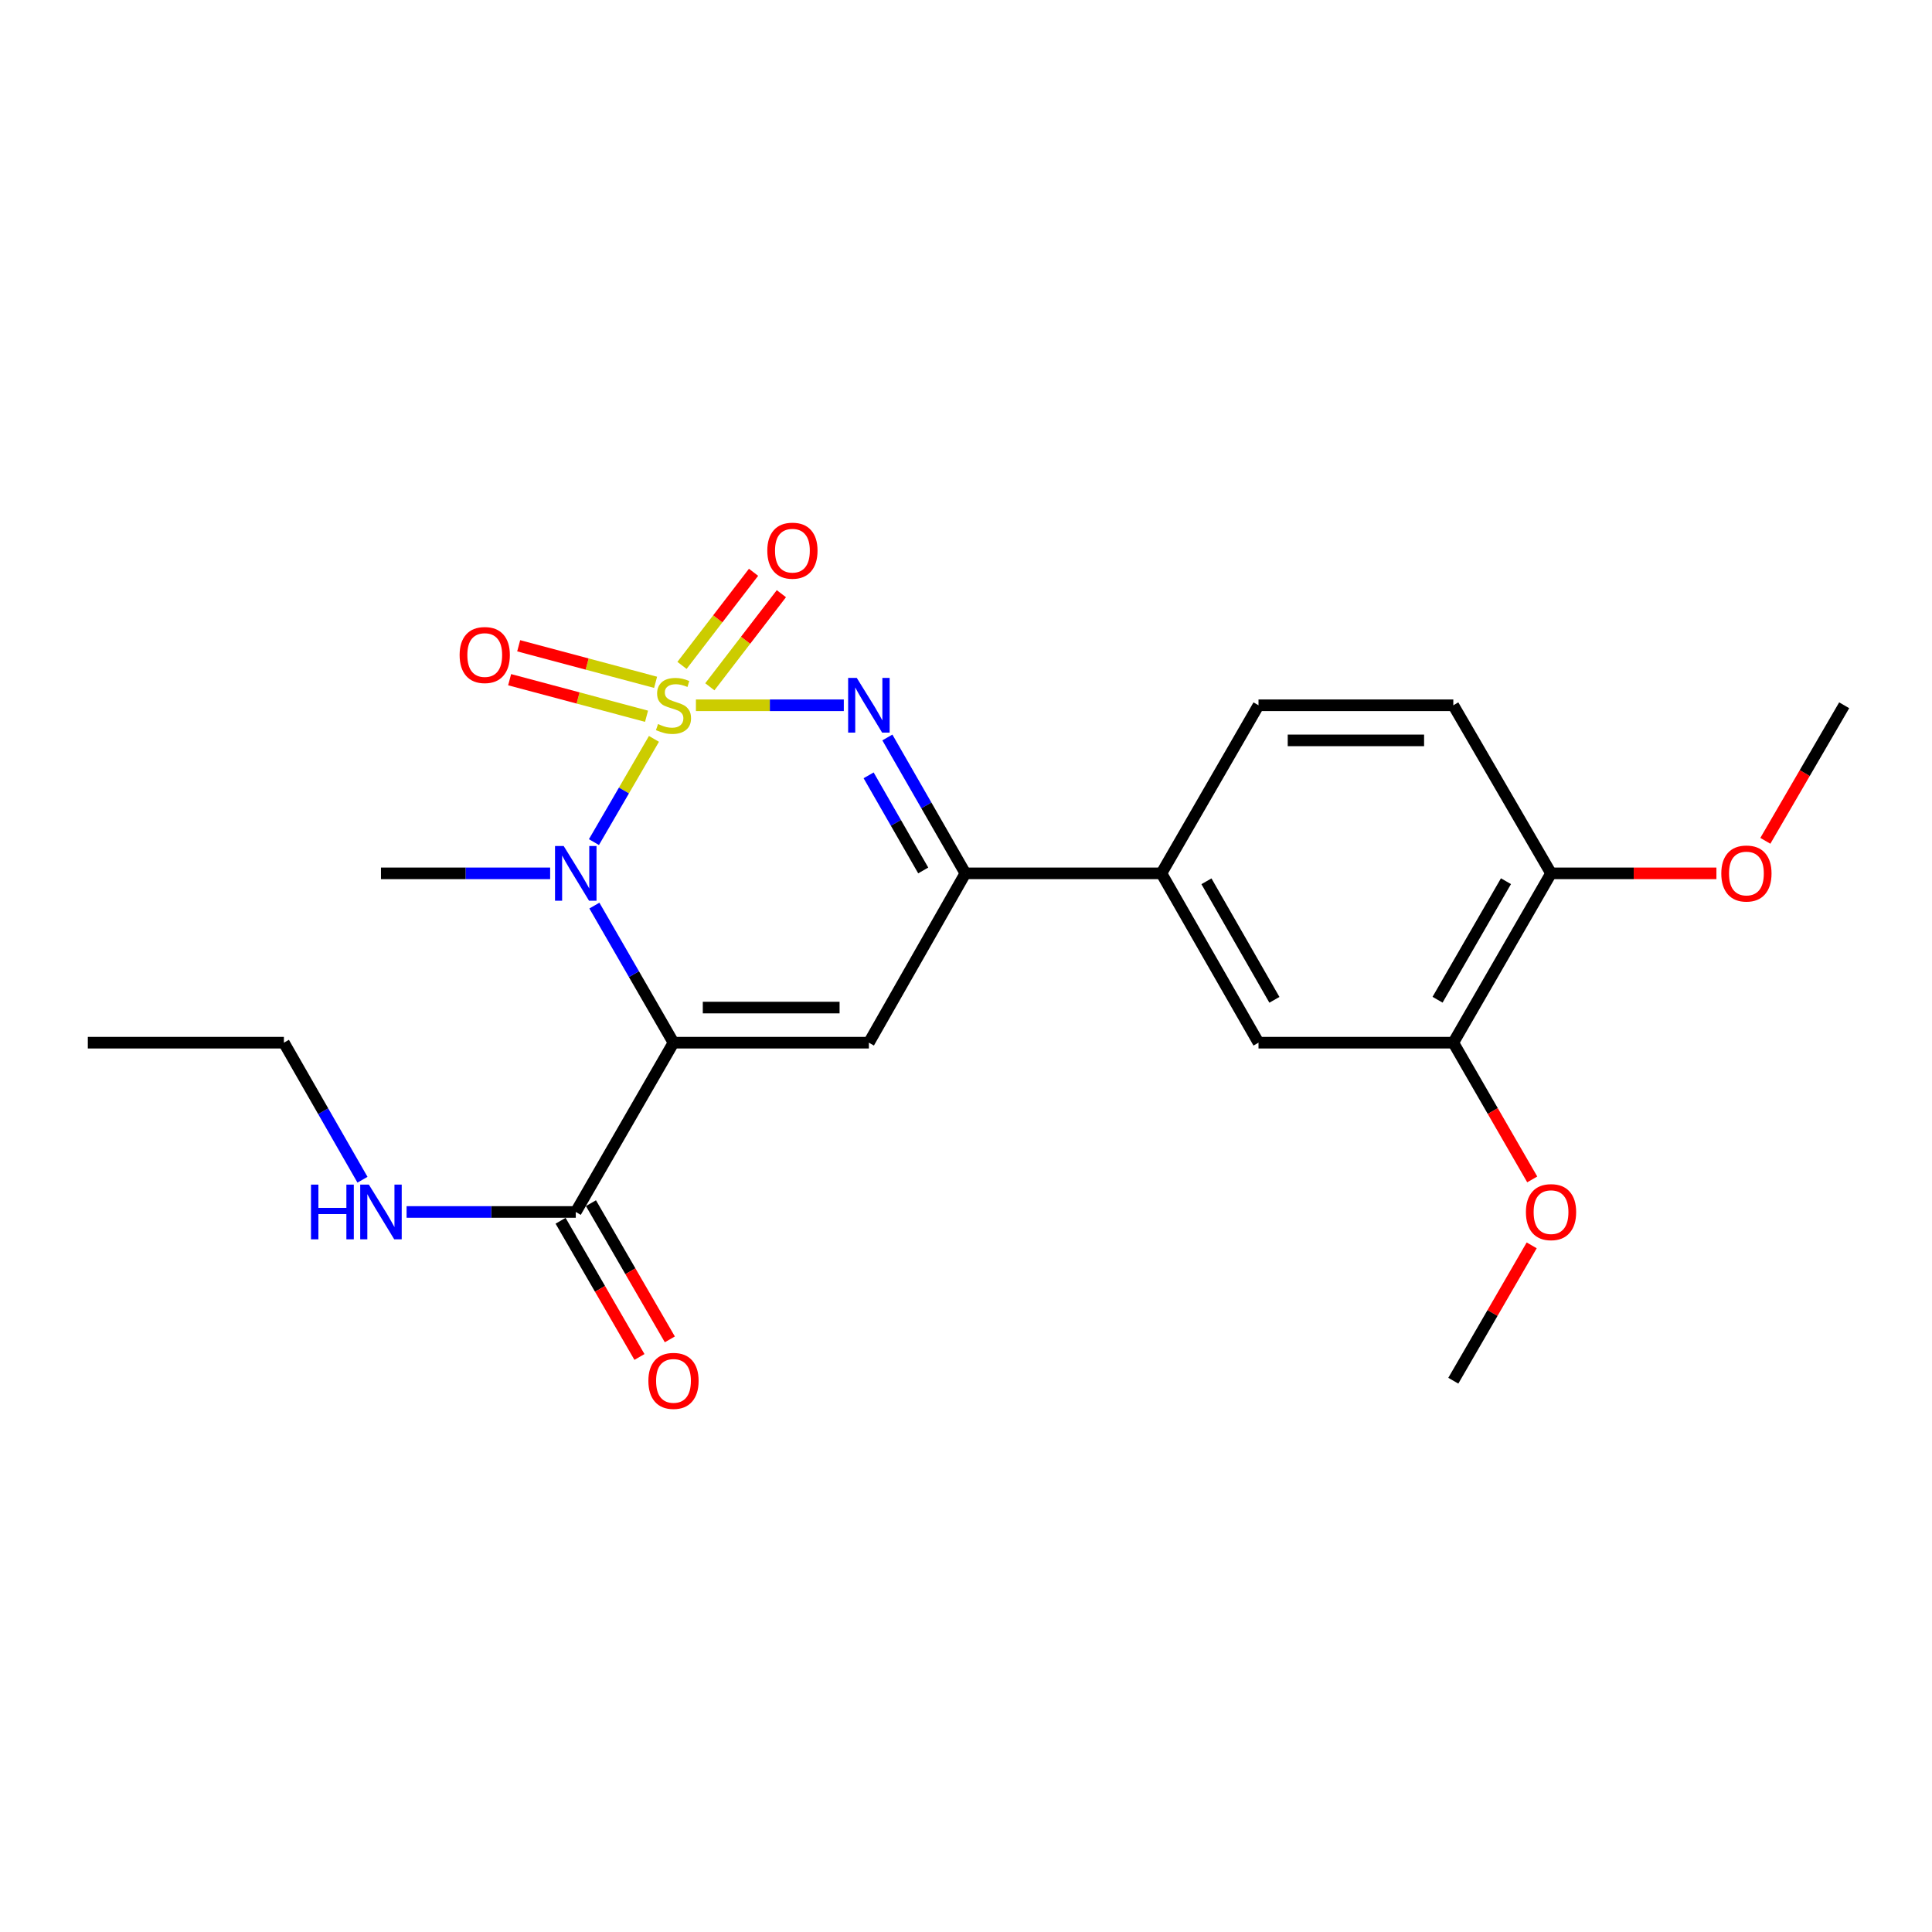 <?xml version='1.0' encoding='iso-8859-1'?>
<svg version='1.1' baseProfile='full'
              xmlns='http://www.w3.org/2000/svg'
                      xmlns:rdkit='http://www.rdkit.org/xml'
                      xmlns:xlink='http://www.w3.org/1999/xlink'
                  xml:space='preserve'
width='1000px' height='1000px' viewBox='0 0 1000 1000'>
<!-- END OF HEADER -->
<rect style='opacity:1.0;fill:#FFFFFF;stroke:none' width='1000' height='1000' x='0' y='0'> </rect>
<path class='bond-1' d='M 338.485,382.444 L 322.953,409.158' style='fill:none;fill-rule:evenodd;stroke:#CCCC00;stroke-width:6px;stroke-linecap:butt;stroke-linejoin:miter;stroke-opacity:1' />
<path class='bond-1' d='M 322.953,409.158 L 307.421,435.873' style='fill:none;fill-rule:evenodd;stroke:#0000FF;stroke-width:6px;stroke-linecap:butt;stroke-linejoin:miter;stroke-opacity:1' />
<path class='bond-2' d='M 360.208,365.048 L 398.481,365.048' style='fill:none;fill-rule:evenodd;stroke:#CCCC00;stroke-width:6px;stroke-linecap:butt;stroke-linejoin:miter;stroke-opacity:1' />
<path class='bond-2' d='M 398.481,365.048 L 436.754,365.048' style='fill:none;fill-rule:evenodd;stroke:#0000FF;stroke-width:6px;stroke-linecap:butt;stroke-linejoin:miter;stroke-opacity:1' />
<path class='bond-6' d='M 339.335,353.169 L 303.903,343.708' style='fill:none;fill-rule:evenodd;stroke:#CCCC00;stroke-width:6px;stroke-linecap:butt;stroke-linejoin:miter;stroke-opacity:1' />
<path class='bond-6' d='M 303.903,343.708 L 268.471,334.247' style='fill:none;fill-rule:evenodd;stroke:#FF0000;stroke-width:6px;stroke-linecap:butt;stroke-linejoin:miter;stroke-opacity:1' />
<path class='bond-6' d='M 334.647,370.727 L 299.215,361.266' style='fill:none;fill-rule:evenodd;stroke:#CCCC00;stroke-width:6px;stroke-linecap:butt;stroke-linejoin:miter;stroke-opacity:1' />
<path class='bond-6' d='M 299.215,361.266 L 263.783,351.804' style='fill:none;fill-rule:evenodd;stroke:#FF0000;stroke-width:6px;stroke-linecap:butt;stroke-linejoin:miter;stroke-opacity:1' />
<path class='bond-7' d='M 367.41,355.482 L 385.926,331.387' style='fill:none;fill-rule:evenodd;stroke:#CCCC00;stroke-width:6px;stroke-linecap:butt;stroke-linejoin:miter;stroke-opacity:1' />
<path class='bond-7' d='M 385.926,331.387 L 404.442,307.291' style='fill:none;fill-rule:evenodd;stroke:#FF0000;stroke-width:6px;stroke-linecap:butt;stroke-linejoin:miter;stroke-opacity:1' />
<path class='bond-7' d='M 353,344.409 L 371.516,320.313' style='fill:none;fill-rule:evenodd;stroke:#CCCC00;stroke-width:6px;stroke-linecap:butt;stroke-linejoin:miter;stroke-opacity:1' />
<path class='bond-7' d='M 371.516,320.313 L 390.033,296.218' style='fill:none;fill-rule:evenodd;stroke:#FF0000;stroke-width:6px;stroke-linecap:butt;stroke-linejoin:miter;stroke-opacity:1' />
<path class='bond-0' d='M 348.599,539.69 L 328.125,504.212' style='fill:none;fill-rule:evenodd;stroke:#000000;stroke-width:6px;stroke-linecap:butt;stroke-linejoin:miter;stroke-opacity:1' />
<path class='bond-0' d='M 328.125,504.212 L 307.65,468.735' style='fill:none;fill-rule:evenodd;stroke:#0000FF;stroke-width:6px;stroke-linecap:butt;stroke-linejoin:miter;stroke-opacity:1' />
<path class='bond-5' d='M 348.599,539.69 L 298.018,627.313' style='fill:none;fill-rule:evenodd;stroke:#000000;stroke-width:6px;stroke-linecap:butt;stroke-linejoin:miter;stroke-opacity:1' />
<path class='bond-23' d='M 348.599,539.69 L 449.732,539.69' style='fill:none;fill-rule:evenodd;stroke:#000000;stroke-width:6px;stroke-linecap:butt;stroke-linejoin:miter;stroke-opacity:1' />
<path class='bond-23' d='M 363.769,521.517 L 434.562,521.517' style='fill:none;fill-rule:evenodd;stroke:#000000;stroke-width:6px;stroke-linecap:butt;stroke-linejoin:miter;stroke-opacity:1' />
<path class='bond-16' d='M 284.757,452.046 L 240.973,452.046' style='fill:none;fill-rule:evenodd;stroke:#0000FF;stroke-width:6px;stroke-linecap:butt;stroke-linejoin:miter;stroke-opacity:1' />
<path class='bond-16' d='M 240.973,452.046 L 197.188,452.046' style='fill:none;fill-rule:evenodd;stroke:#000000;stroke-width:6px;stroke-linecap:butt;stroke-linejoin:miter;stroke-opacity:1' />
<path class='bond-4' d='M 459.301,381.716 L 479.489,416.881' style='fill:none;fill-rule:evenodd;stroke:#0000FF;stroke-width:6px;stroke-linecap:butt;stroke-linejoin:miter;stroke-opacity:1' />
<path class='bond-4' d='M 479.489,416.881 L 499.677,452.046' style='fill:none;fill-rule:evenodd;stroke:#000000;stroke-width:6px;stroke-linecap:butt;stroke-linejoin:miter;stroke-opacity:1' />
<path class='bond-4' d='M 449.597,401.313 L 463.728,425.929' style='fill:none;fill-rule:evenodd;stroke:#0000FF;stroke-width:6px;stroke-linecap:butt;stroke-linejoin:miter;stroke-opacity:1' />
<path class='bond-4' d='M 463.728,425.929 L 477.86,450.544' style='fill:none;fill-rule:evenodd;stroke:#000000;stroke-width:6px;stroke-linecap:butt;stroke-linejoin:miter;stroke-opacity:1' />
<path class='bond-3' d='M 449.732,539.69 L 499.677,452.046' style='fill:none;fill-rule:evenodd;stroke:#000000;stroke-width:6px;stroke-linecap:butt;stroke-linejoin:miter;stroke-opacity:1' />
<path class='bond-8' d='M 499.677,452.046 L 601.153,452.046' style='fill:none;fill-rule:evenodd;stroke:#000000;stroke-width:6px;stroke-linecap:butt;stroke-linejoin:miter;stroke-opacity:1' />
<path class='bond-12' d='M 290.155,631.867 L 310.568,667.116' style='fill:none;fill-rule:evenodd;stroke:#000000;stroke-width:6px;stroke-linecap:butt;stroke-linejoin:miter;stroke-opacity:1' />
<path class='bond-12' d='M 310.568,667.116 L 330.982,702.365' style='fill:none;fill-rule:evenodd;stroke:#FF0000;stroke-width:6px;stroke-linecap:butt;stroke-linejoin:miter;stroke-opacity:1' />
<path class='bond-12' d='M 305.881,622.76 L 326.295,658.009' style='fill:none;fill-rule:evenodd;stroke:#000000;stroke-width:6px;stroke-linecap:butt;stroke-linejoin:miter;stroke-opacity:1' />
<path class='bond-12' d='M 326.295,658.009 L 346.708,693.258' style='fill:none;fill-rule:evenodd;stroke:#FF0000;stroke-width:6px;stroke-linecap:butt;stroke-linejoin:miter;stroke-opacity:1' />
<path class='bond-15' d='M 298.018,627.313 L 254.234,627.313' style='fill:none;fill-rule:evenodd;stroke:#000000;stroke-width:6px;stroke-linecap:butt;stroke-linejoin:miter;stroke-opacity:1' />
<path class='bond-15' d='M 254.234,627.313 L 210.449,627.313' style='fill:none;fill-rule:evenodd;stroke:#0000FF;stroke-width:6px;stroke-linecap:butt;stroke-linejoin:miter;stroke-opacity:1' />
<path class='bond-9' d='M 601.153,452.046 L 651.401,539.69' style='fill:none;fill-rule:evenodd;stroke:#000000;stroke-width:6px;stroke-linecap:butt;stroke-linejoin:miter;stroke-opacity:1' />
<path class='bond-9' d='M 624.455,456.153 L 659.629,517.504' style='fill:none;fill-rule:evenodd;stroke:#000000;stroke-width:6px;stroke-linecap:butt;stroke-linejoin:miter;stroke-opacity:1' />
<path class='bond-13' d='M 601.153,452.046 L 651.401,365.048' style='fill:none;fill-rule:evenodd;stroke:#000000;stroke-width:6px;stroke-linecap:butt;stroke-linejoin:miter;stroke-opacity:1' />
<path class='bond-10' d='M 651.401,539.69 L 752.23,539.69' style='fill:none;fill-rule:evenodd;stroke:#000000;stroke-width:6px;stroke-linecap:butt;stroke-linejoin:miter;stroke-opacity:1' />
<path class='bond-17' d='M 752.23,539.69 L 772.658,575.077' style='fill:none;fill-rule:evenodd;stroke:#000000;stroke-width:6px;stroke-linecap:butt;stroke-linejoin:miter;stroke-opacity:1' />
<path class='bond-17' d='M 772.658,575.077 L 793.085,610.464' style='fill:none;fill-rule:evenodd;stroke:#FF0000;stroke-width:6px;stroke-linecap:butt;stroke-linejoin:miter;stroke-opacity:1' />
<path class='bond-24' d='M 752.23,539.69 L 802.812,452.046' style='fill:none;fill-rule:evenodd;stroke:#000000;stroke-width:6px;stroke-linecap:butt;stroke-linejoin:miter;stroke-opacity:1' />
<path class='bond-24' d='M 744.078,517.459 L 779.485,456.108' style='fill:none;fill-rule:evenodd;stroke:#000000;stroke-width:6px;stroke-linecap:butt;stroke-linejoin:miter;stroke-opacity:1' />
<path class='bond-11' d='M 802.812,452.046 L 752.23,365.048' style='fill:none;fill-rule:evenodd;stroke:#000000;stroke-width:6px;stroke-linecap:butt;stroke-linejoin:miter;stroke-opacity:1' />
<path class='bond-18' d='M 802.812,452.046 L 845.614,452.046' style='fill:none;fill-rule:evenodd;stroke:#000000;stroke-width:6px;stroke-linecap:butt;stroke-linejoin:miter;stroke-opacity:1' />
<path class='bond-18' d='M 845.614,452.046 L 888.416,452.046' style='fill:none;fill-rule:evenodd;stroke:#FF0000;stroke-width:6px;stroke-linecap:butt;stroke-linejoin:miter;stroke-opacity:1' />
<path class='bond-14' d='M 651.401,365.048 L 752.23,365.048' style='fill:none;fill-rule:evenodd;stroke:#000000;stroke-width:6px;stroke-linecap:butt;stroke-linejoin:miter;stroke-opacity:1' />
<path class='bond-14' d='M 666.525,383.221 L 737.106,383.221' style='fill:none;fill-rule:evenodd;stroke:#000000;stroke-width:6px;stroke-linecap:butt;stroke-linejoin:miter;stroke-opacity:1' />
<path class='bond-19' d='M 187.62,610.628 L 167.28,575.159' style='fill:none;fill-rule:evenodd;stroke:#0000FF;stroke-width:6px;stroke-linecap:butt;stroke-linejoin:miter;stroke-opacity:1' />
<path class='bond-19' d='M 167.28,575.159 L 146.94,539.69' style='fill:none;fill-rule:evenodd;stroke:#000000;stroke-width:6px;stroke-linecap:butt;stroke-linejoin:miter;stroke-opacity:1' />
<path class='bond-20' d='M 792.802,644.597 L 772.516,679.626' style='fill:none;fill-rule:evenodd;stroke:#FF0000;stroke-width:6px;stroke-linecap:butt;stroke-linejoin:miter;stroke-opacity:1' />
<path class='bond-20' d='M 772.516,679.626 L 752.23,714.655' style='fill:none;fill-rule:evenodd;stroke:#000000;stroke-width:6px;stroke-linecap:butt;stroke-linejoin:miter;stroke-opacity:1' />
<path class='bond-21' d='M 913.736,435.209 L 934.141,400.129' style='fill:none;fill-rule:evenodd;stroke:#FF0000;stroke-width:6px;stroke-linecap:butt;stroke-linejoin:miter;stroke-opacity:1' />
<path class='bond-21' d='M 934.141,400.129 L 954.545,365.048' style='fill:none;fill-rule:evenodd;stroke:#000000;stroke-width:6px;stroke-linecap:butt;stroke-linejoin:miter;stroke-opacity:1' />
<path class='bond-22' d='M 146.94,539.69 L 45.455,539.69' style='fill:none;fill-rule:evenodd;stroke:#000000;stroke-width:6px;stroke-linecap:butt;stroke-linejoin:miter;stroke-opacity:1' />
<path  class='atom-0' d='M 340.599 374.768
Q 340.919 374.888, 342.239 375.448
Q 343.559 376.008, 344.999 376.368
Q 346.479 376.688, 347.919 376.688
Q 350.599 376.688, 352.159 375.408
Q 353.719 374.088, 353.719 371.808
Q 353.719 370.248, 352.919 369.288
Q 352.159 368.328, 350.959 367.808
Q 349.759 367.288, 347.759 366.688
Q 345.239 365.928, 343.719 365.208
Q 342.239 364.488, 341.159 362.968
Q 340.119 361.448, 340.119 358.888
Q 340.119 355.328, 342.519 353.128
Q 344.959 350.928, 349.759 350.928
Q 353.039 350.928, 356.759 352.488
L 355.839 355.568
Q 352.439 354.168, 349.879 354.168
Q 347.119 354.168, 345.599 355.328
Q 344.079 356.448, 344.119 358.408
Q 344.119 359.928, 344.879 360.848
Q 345.679 361.768, 346.799 362.288
Q 347.959 362.808, 349.879 363.408
Q 352.439 364.208, 353.959 365.008
Q 355.479 365.808, 356.559 367.448
Q 357.679 369.048, 357.679 371.808
Q 357.679 375.728, 355.039 377.848
Q 352.439 379.928, 348.079 379.928
Q 345.559 379.928, 343.639 379.368
Q 341.759 378.848, 339.519 377.928
L 340.599 374.768
' fill='#CCCC00'/>
<path  class='atom-2' d='M 291.758 437.886
L 301.038 452.886
Q 301.958 454.366, 303.438 457.046
Q 304.918 459.726, 304.998 459.886
L 304.998 437.886
L 308.758 437.886
L 308.758 466.206
L 304.878 466.206
L 294.918 449.806
Q 293.758 447.886, 292.518 445.686
Q 291.318 443.486, 290.958 442.806
L 290.958 466.206
L 287.278 466.206
L 287.278 437.886
L 291.758 437.886
' fill='#0000FF'/>
<path  class='atom-3' d='M 443.472 350.888
L 452.752 365.888
Q 453.672 367.368, 455.152 370.048
Q 456.632 372.728, 456.712 372.888
L 456.712 350.888
L 460.472 350.888
L 460.472 379.208
L 456.592 379.208
L 446.632 362.808
Q 445.472 360.888, 444.232 358.688
Q 443.032 356.488, 442.672 355.808
L 442.672 379.208
L 438.992 379.208
L 438.992 350.888
L 443.472 350.888
' fill='#0000FF'/>
<path  class='atom-7' d='M 237.9 339.039
Q 237.9 332.239, 241.26 328.439
Q 244.62 324.639, 250.9 324.639
Q 257.18 324.639, 260.54 328.439
Q 263.9 332.239, 263.9 339.039
Q 263.9 345.919, 260.5 349.839
Q 257.1 353.719, 250.9 353.719
Q 244.66 353.719, 241.26 349.839
Q 237.9 345.959, 237.9 339.039
M 250.9 350.519
Q 255.22 350.519, 257.54 347.639
Q 259.9 344.719, 259.9 339.039
Q 259.9 333.479, 257.54 330.679
Q 255.22 327.839, 250.9 327.839
Q 246.58 327.839, 244.22 330.639
Q 241.9 333.439, 241.9 339.039
Q 241.9 344.759, 244.22 347.639
Q 246.58 350.519, 250.9 350.519
' fill='#FF0000'/>
<path  class='atom-8' d='M 397.155 285.025
Q 397.155 278.225, 400.515 274.425
Q 403.875 270.625, 410.155 270.625
Q 416.435 270.625, 419.795 274.425
Q 423.155 278.225, 423.155 285.025
Q 423.155 291.905, 419.755 295.825
Q 416.355 299.705, 410.155 299.705
Q 403.915 299.705, 400.515 295.825
Q 397.155 291.945, 397.155 285.025
M 410.155 296.505
Q 414.475 296.505, 416.795 293.625
Q 419.155 290.705, 419.155 285.025
Q 419.155 279.465, 416.795 276.665
Q 414.475 273.825, 410.155 273.825
Q 405.835 273.825, 403.475 276.625
Q 401.155 279.425, 401.155 285.025
Q 401.155 290.745, 403.475 293.625
Q 405.835 296.505, 410.155 296.505
' fill='#FF0000'/>
<path  class='atom-13' d='M 335.599 714.735
Q 335.599 707.935, 338.959 704.135
Q 342.319 700.335, 348.599 700.335
Q 354.879 700.335, 358.239 704.135
Q 361.599 707.935, 361.599 714.735
Q 361.599 721.615, 358.199 725.535
Q 354.799 729.415, 348.599 729.415
Q 342.359 729.415, 338.959 725.535
Q 335.599 721.655, 335.599 714.735
M 348.599 726.215
Q 352.919 726.215, 355.239 723.335
Q 357.599 720.415, 357.599 714.735
Q 357.599 709.175, 355.239 706.375
Q 352.919 703.535, 348.599 703.535
Q 344.279 703.535, 341.919 706.335
Q 339.599 709.135, 339.599 714.735
Q 339.599 720.455, 341.919 723.335
Q 344.279 726.215, 348.599 726.215
' fill='#FF0000'/>
<path  class='atom-16' d='M 160.968 613.153
L 164.808 613.153
L 164.808 625.193
L 179.288 625.193
L 179.288 613.153
L 183.128 613.153
L 183.128 641.473
L 179.288 641.473
L 179.288 628.393
L 164.808 628.393
L 164.808 641.473
L 160.968 641.473
L 160.968 613.153
' fill='#0000FF'/>
<path  class='atom-16' d='M 190.928 613.153
L 200.208 628.153
Q 201.128 629.633, 202.608 632.313
Q 204.088 634.993, 204.168 635.153
L 204.168 613.153
L 207.928 613.153
L 207.928 641.473
L 204.048 641.473
L 194.088 625.073
Q 192.928 623.153, 191.688 620.953
Q 190.488 618.753, 190.128 618.073
L 190.128 641.473
L 186.448 641.473
L 186.448 613.153
L 190.928 613.153
' fill='#0000FF'/>
<path  class='atom-18' d='M 789.812 627.393
Q 789.812 620.593, 793.172 616.793
Q 796.532 612.993, 802.812 612.993
Q 809.092 612.993, 812.452 616.793
Q 815.812 620.593, 815.812 627.393
Q 815.812 634.273, 812.412 638.193
Q 809.012 642.073, 802.812 642.073
Q 796.572 642.073, 793.172 638.193
Q 789.812 634.313, 789.812 627.393
M 802.812 638.873
Q 807.132 638.873, 809.452 635.993
Q 811.812 633.073, 811.812 627.393
Q 811.812 621.833, 809.452 619.033
Q 807.132 616.193, 802.812 616.193
Q 798.492 616.193, 796.132 618.993
Q 793.812 621.793, 793.812 627.393
Q 793.812 633.113, 796.132 635.993
Q 798.492 638.873, 802.812 638.873
' fill='#FF0000'/>
<path  class='atom-19' d='M 890.944 452.126
Q 890.944 445.326, 894.304 441.526
Q 897.664 437.726, 903.944 437.726
Q 910.224 437.726, 913.584 441.526
Q 916.944 445.326, 916.944 452.126
Q 916.944 459.006, 913.544 462.926
Q 910.144 466.806, 903.944 466.806
Q 897.704 466.806, 894.304 462.926
Q 890.944 459.046, 890.944 452.126
M 903.944 463.606
Q 908.264 463.606, 910.584 460.726
Q 912.944 457.806, 912.944 452.126
Q 912.944 446.566, 910.584 443.766
Q 908.264 440.926, 903.944 440.926
Q 899.624 440.926, 897.264 443.726
Q 894.944 446.526, 894.944 452.126
Q 894.944 457.846, 897.264 460.726
Q 899.624 463.606, 903.944 463.606
' fill='#FF0000'/>
</svg>
